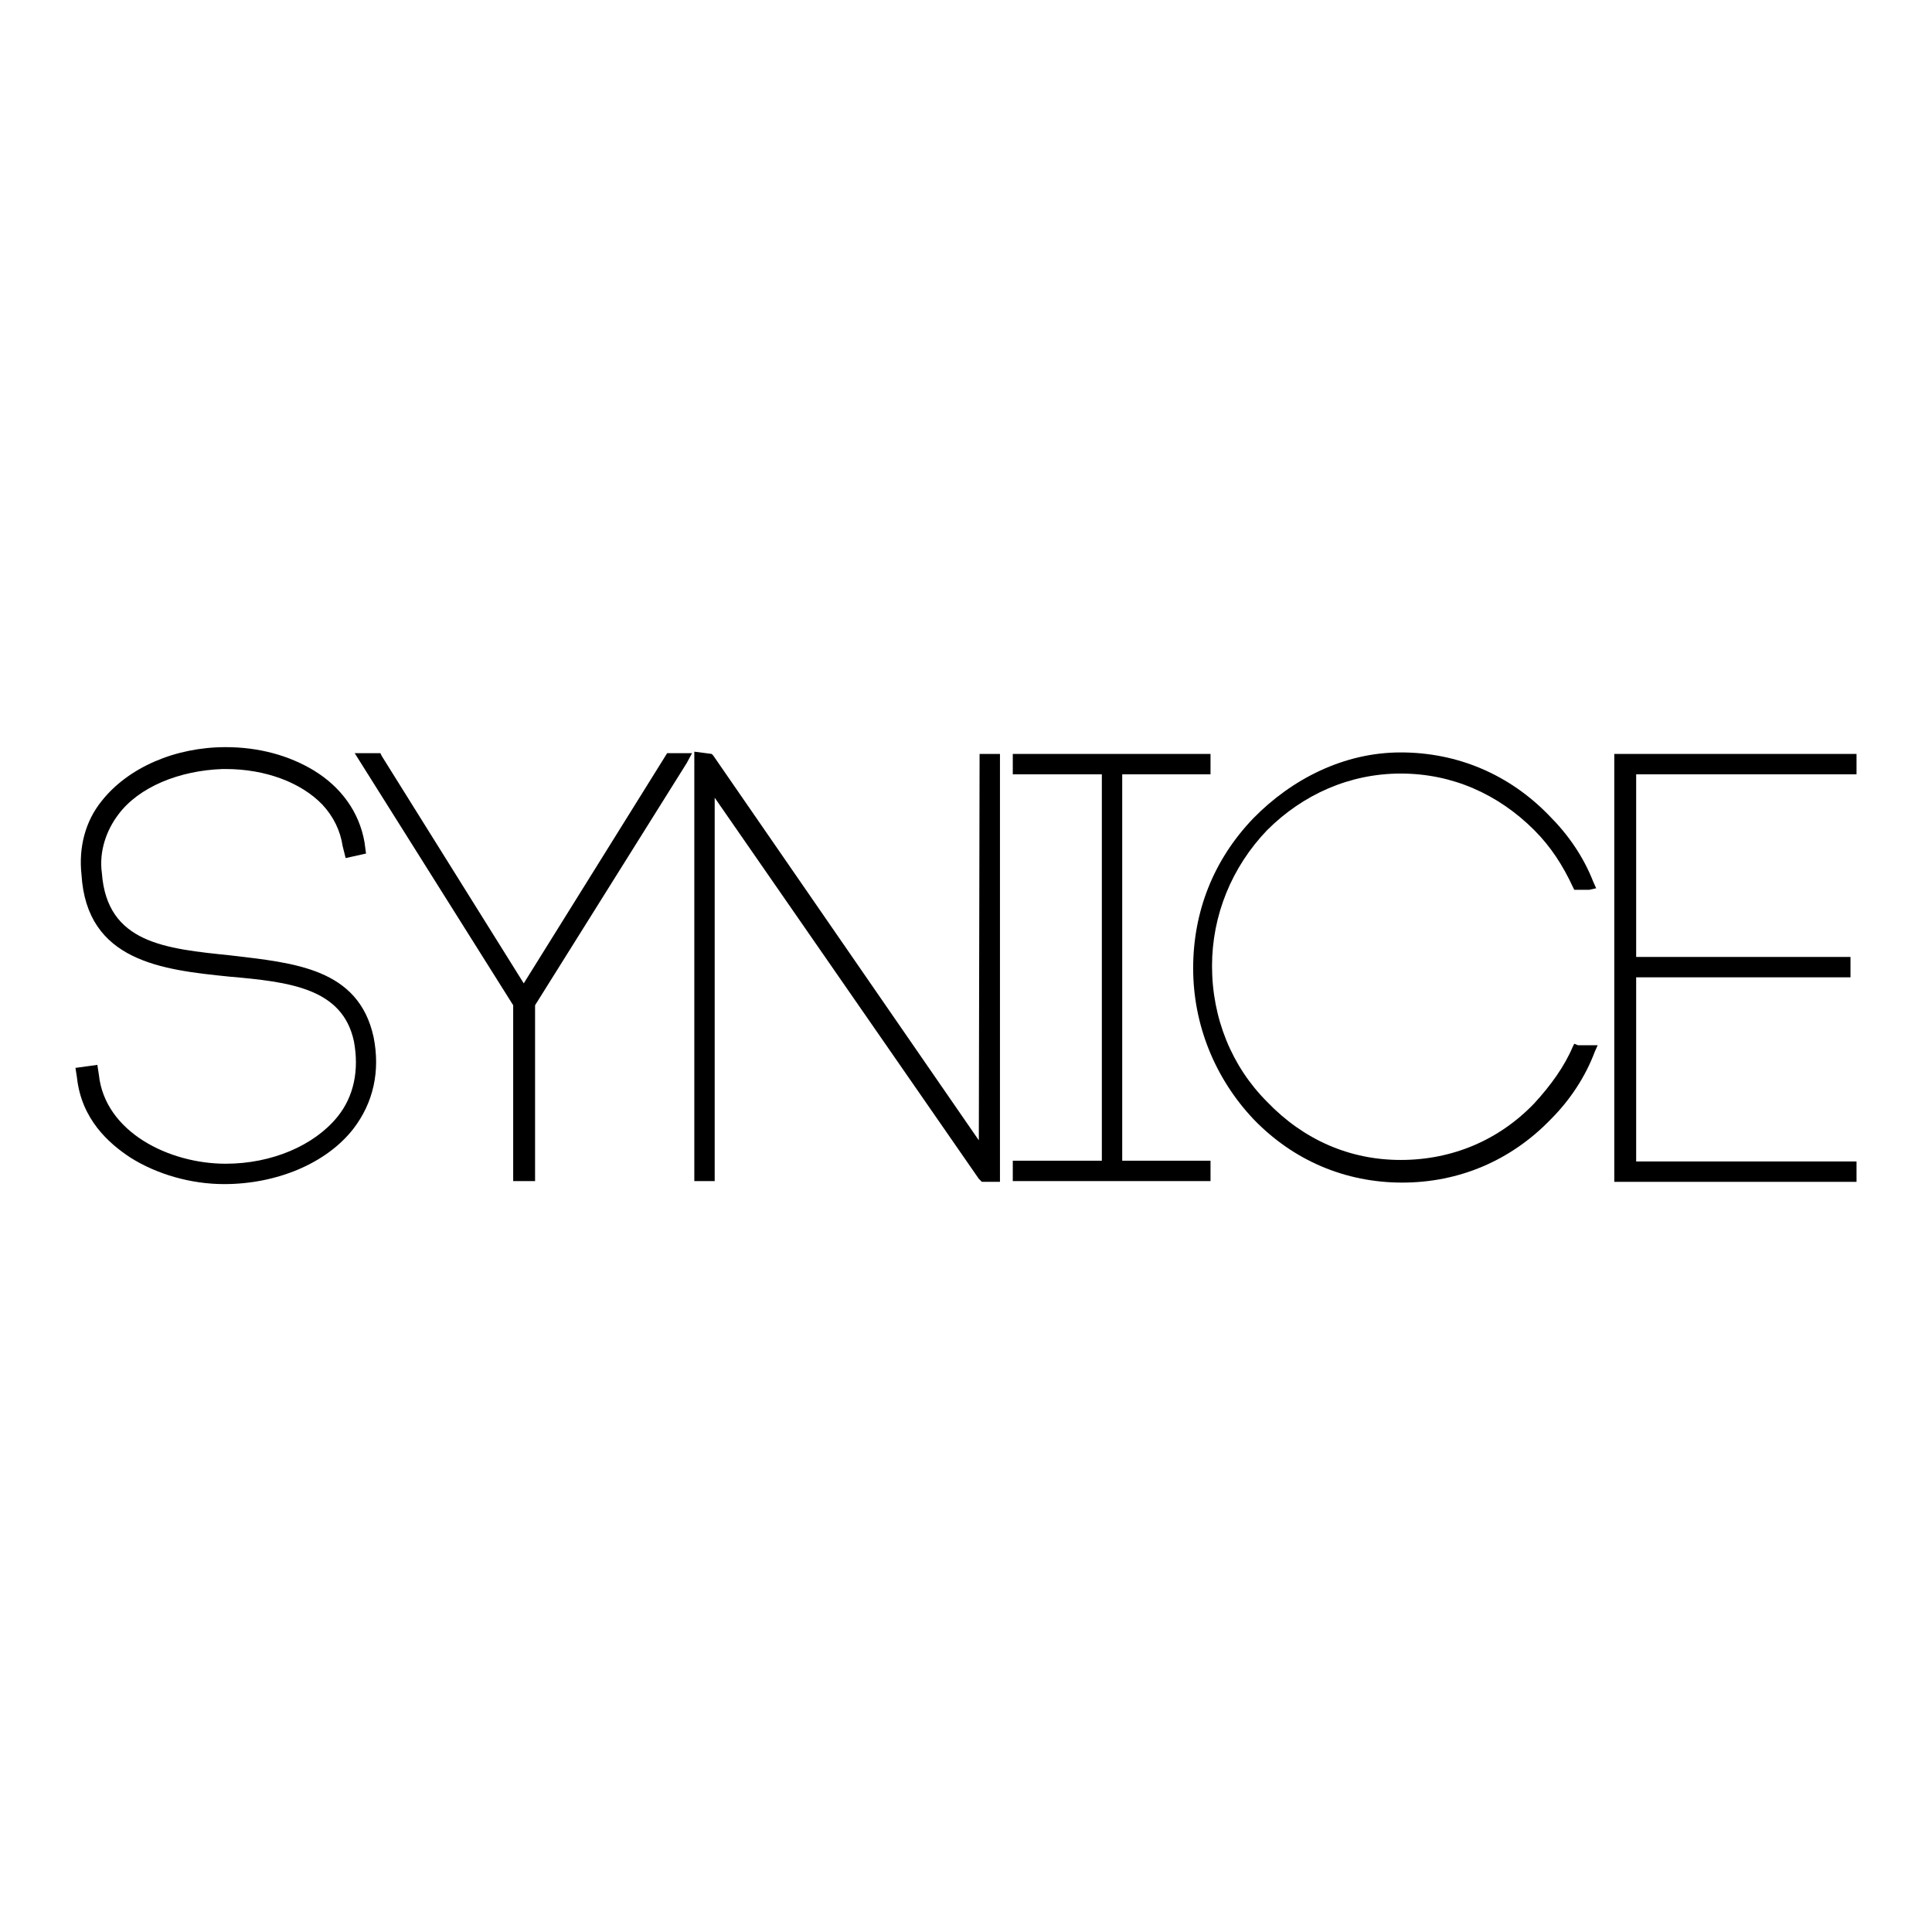 <?xml version="1.0" encoding="utf-8"?>
<!-- Svg Vector Icons : http://www.onlinewebfonts.com/icon -->
<!DOCTYPE svg PUBLIC "-//W3C//DTD SVG 1.1//EN" "http://www.w3.org/Graphics/SVG/1.1/DTD/svg11.dtd">
<svg version="1.1" xmlns="http://www.w3.org/2000/svg" xmlns:xlink="http://www.w3.org/1999/xlink" x="0px" y="0px" viewBox="0 0 256 256" enable-background="new 0 0 256 256" xml:space="preserve">
<g><g><path fill="#000000" d="M30.6,126.6c-8.7-0.9-16.4-1.6-17.1-10.9c-0.4-2.9,0.6-5.7,2.2-7.8c2.7-3.6,8-5.8,13.8-6h0.4c5.3,0,10,1.8,12.8,4.7c1.5,1.6,2.4,3.5,2.7,5.5l0.4,1.6l2.7-0.6l-0.2-1.5c-0.7-4-3.1-7.3-6.7-9.5c-3.3-2-7.3-3.1-11.7-3.1c-6.7,0-12.9,2.7-16.4,7.1c-2.2,2.7-3.1,6.2-2.7,9.8c0.7,11.5,10.7,12.6,19.5,13.5c8,0.7,15.1,1.5,16.6,8.6c0.7,3.8,0,7.3-2.2,10c-3.1,3.8-8.7,6.2-14.8,6.2c-7.5,0-16-4.2-16.8-11.8l-0.2-1.3l-2.9,0.4l0.2,1.3c0.6,5.5,4.2,8.7,7.1,10.6c3.5,2.2,8,3.5,12.4,3.5c6.9,0,13.5-2.7,17.1-7.3c2.7-3.5,3.6-7.7,2.7-12.2C47.5,128.3,39,127.6,30.6,126.6z"/><path fill="#000000" d="M69.4,130.3l-18.8-30.1l-0.2-0.4H47l21,33.4v23.3h2.9v-23.3l20.1-32.1l0.7-1.3h-3.3L69.4,130.3z"/><path fill="#000000" d="M129.7,151.1l-35.2-51l-0.2-0.2L92,99.6v56.9h2.7v-50.8l35,50.5l0.4,0.4h2.4V99.9h-2.7L129.7,151.1L129.7,151.1z"/><path fill="#000000" d="M148.7,102.6h11.7v-2.7h-26.2v2.7h11.8v51.2h-11.8v2.7h26.2v-2.7h-11.7V102.6z"/><path fill="#000000" d="M208.6,138.3l-0.2,0.4c-1.1,2.6-2.9,5.1-5.1,7.5c-4.7,4.9-10.9,7.5-17.7,7.5s-12.9-2.7-17.7-7.7c-4.7-4.7-7.3-11.1-7.3-18c0-6.7,2.6-13.1,7.3-18c4.7-4.7,10.9-7.5,17.7-7.5s12.9,2.7,17.7,7.5c2.2,2.2,3.8,4.7,5.1,7.5l0.2,0.4h2l0.9-0.2l-0.4-0.9c-1.3-3.3-3.3-6.2-5.8-8.7c-5.3-5.5-12.2-8.4-19.7-8.4s-14.4,3.5-19.5,8.7c-5.3,5.5-8,12.4-8,19.9c0,7.5,2.9,14.6,8,20c5.3,5.5,12.2,8.4,19.7,8.4c7.5,0,14.4-2.9,19.7-8.4c2.6-2.6,4.6-5.7,5.8-8.9l0.4-0.9h-2.6L208.6,138.3L208.6,138.3z"/><path fill="#000000" d="M216.8,153.8v-24.3h28.4v-2.7h-28.4v-24.2H246v-2.7h-32.1v56.7H246v-2.7H216.8z"/></g></g>
</svg>